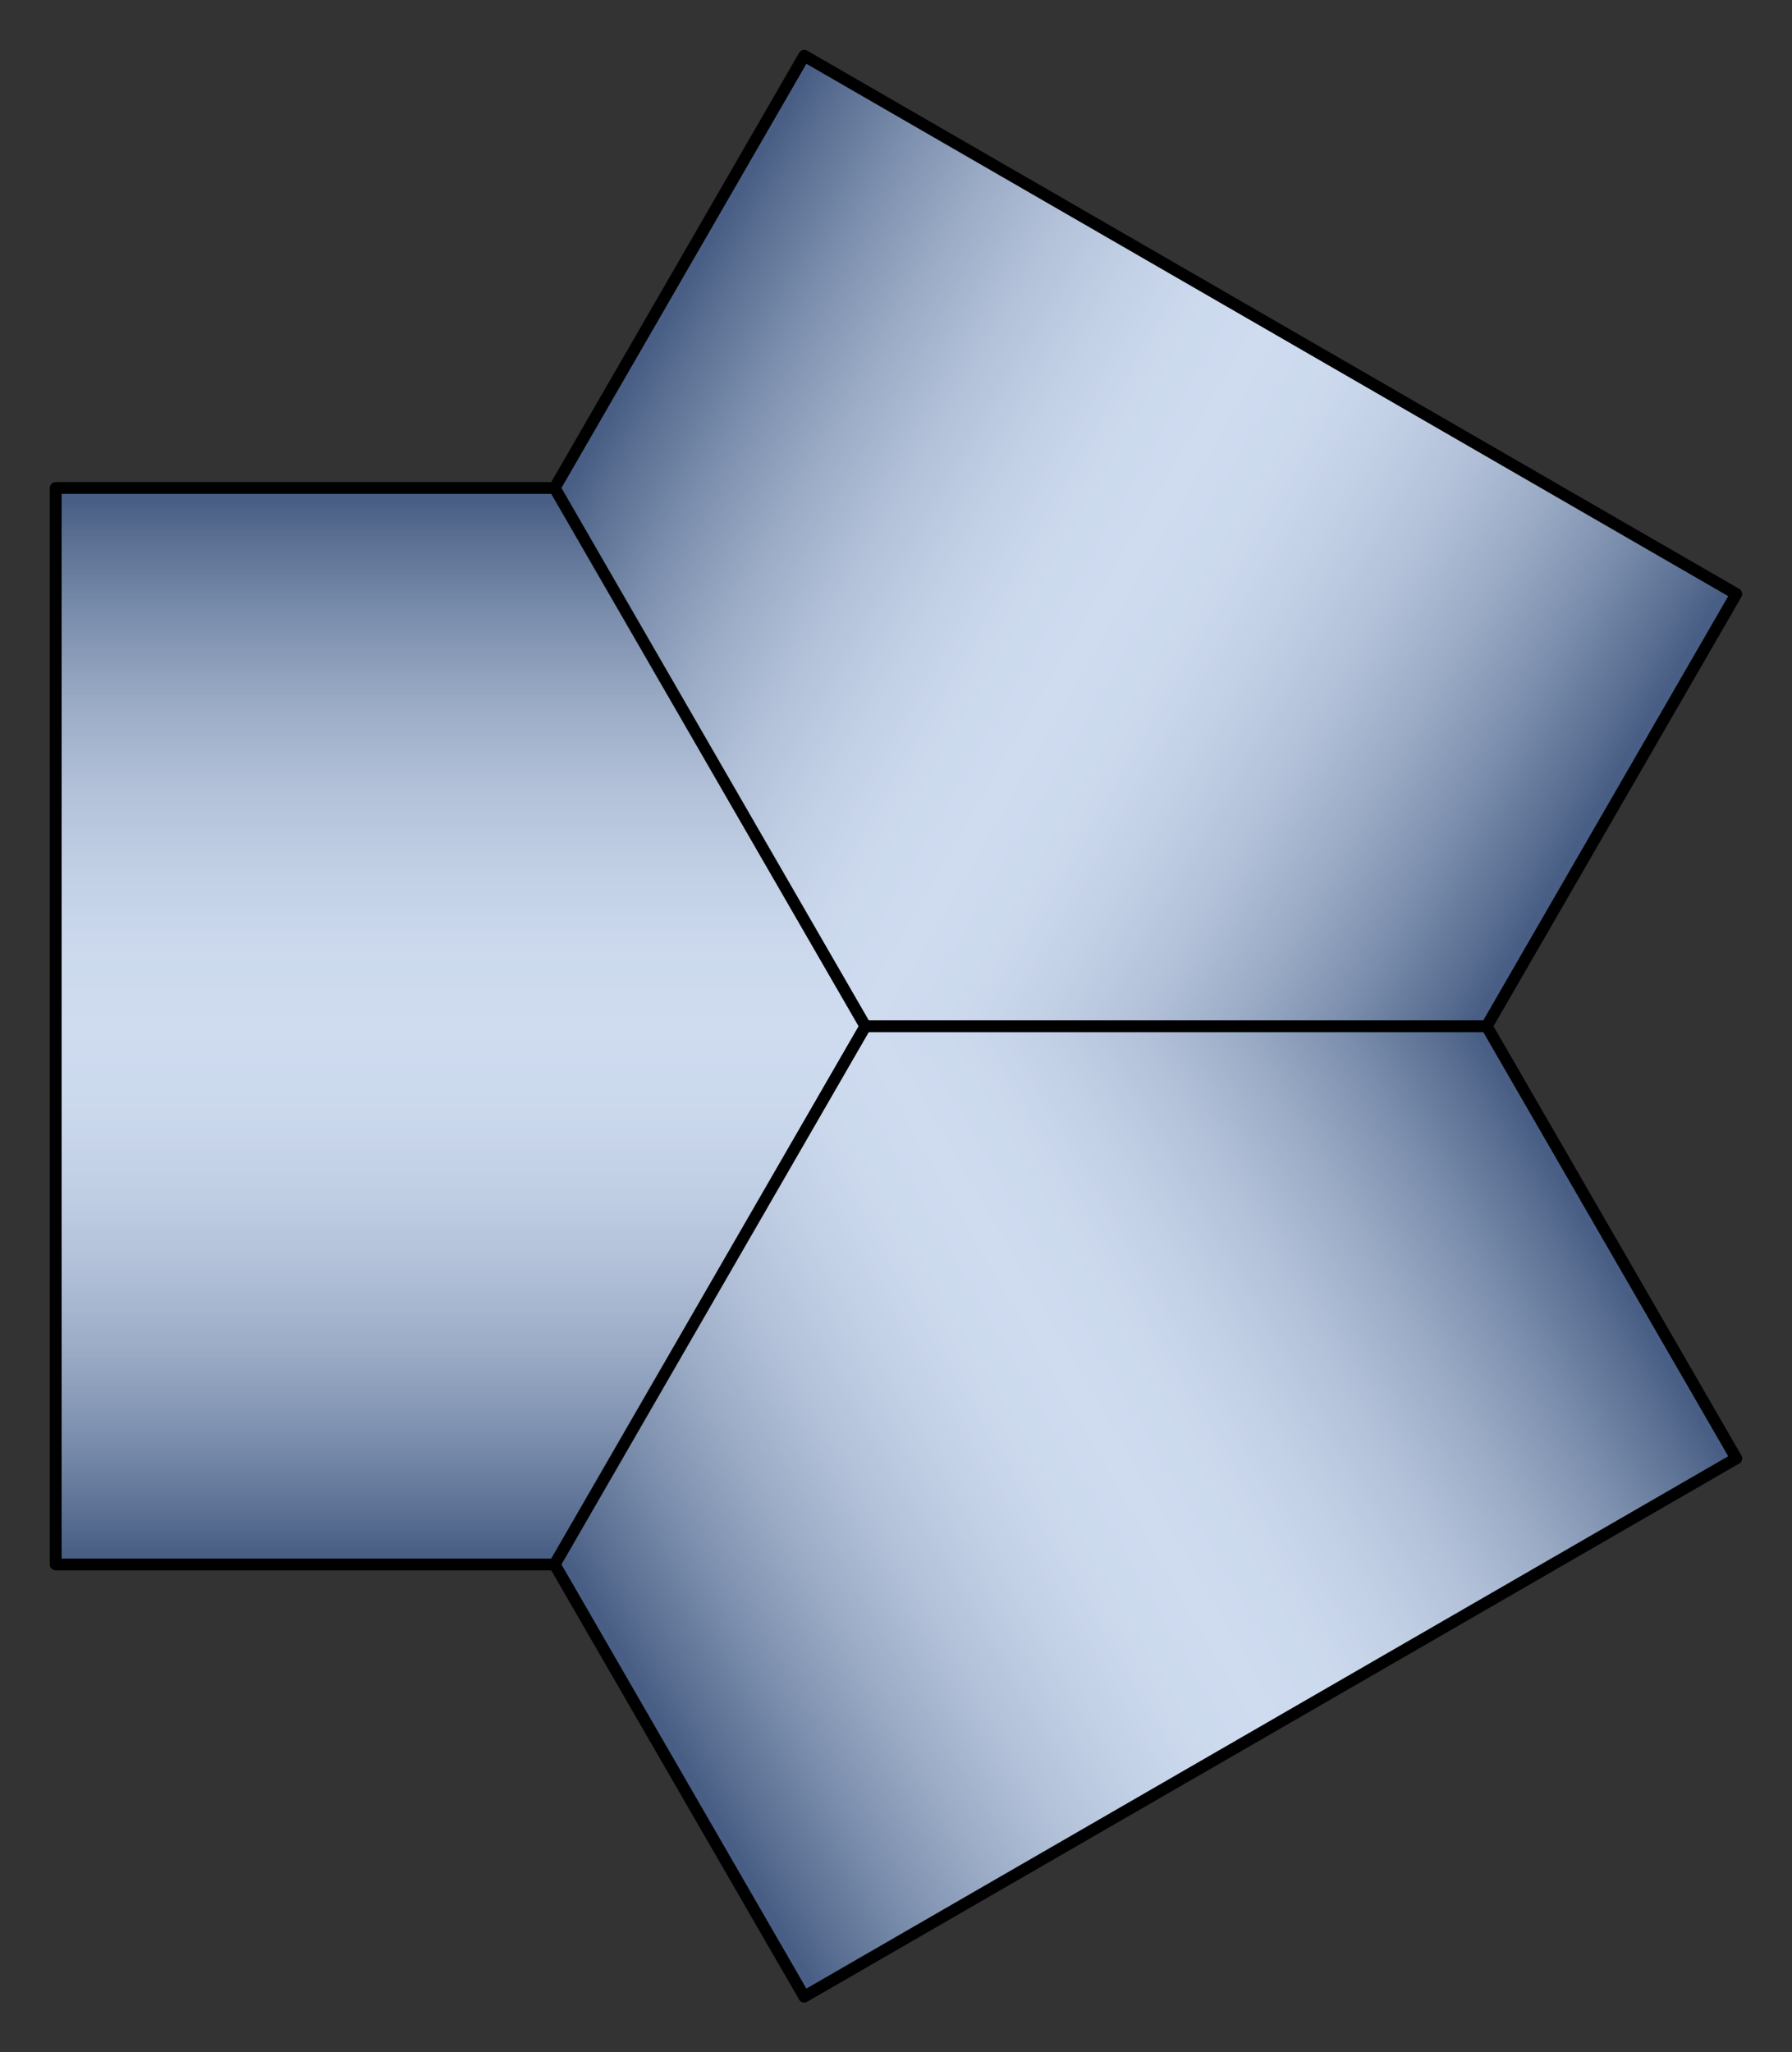 
 
<svg version="1.1" id="_x30_" xmlns:agg="http://www.example.com"
	 xmlns="http://www.w3.org/2000/svg" preserveAspectRatio="none"  xmlns:xlink="http://www.w3.org/1999/xlink" x="0px" y="0px" 
	  viewBox="0 0 45.543 52.146" enable-background="new 0 0 45.543 52.146" xml:space="preserve">

<rect x="0" y="0" width="45.543" height="52.146" fill="#333333" stroke="none"/>

<agg:params>
	<agg:param name="color" description="Color" type="C" cssAttributes="fill" classes="color"/>
	<agg:param type="F" name="saturation" description="Saturation" min="0" max="1" cssAttributes="opacity" classes="color"/>
</agg:params>

<style type="text/css" >
   <![CDATA[

	.stroke{
		stroke-width:0.3;
		stroke-linecap:round;
		stroke-linejoin:round;
		stroke: black;
		fill:none;
	}
	
	.color {
		fill:#3664BF;
		opacity:0.2;
	}

      ]]>
</style>
	 
<linearGradient id="horizontal" gradientUnits="userSpaceOnUse" x1="11.705" y1="39.484" x2="11.705" y2="12.711">
	<stop  offset="0" style="stop-color:#4D5C75"/>
	<stop  offset="0.031" style="stop-color:#616F85"/>
	<stop  offset="0.111" style="stop-color:#8E99A9"/>
	<stop  offset="0.191" style="stop-color:#B4BCC7"/>
	<stop  offset="0.27" style="stop-color:#D1D7DE"/>
	<stop  offset="0.348" style="stop-color:#E5EAEF"/>
	<stop  offset="0.426" style="stop-color:#F2F6F9"/>
	<stop  offset="0.5" style="stop-color:#F6FAFC"/>
	<stop  offset="0.574" style="stop-color:#F2F6F9"/>
	<stop  offset="0.651" style="stop-color:#E5EAEF"/>
	<stop  offset="0.73" style="stop-color:#D1D7DE"/>
	<stop  offset="0.809" style="stop-color:#B4BCC7"/>
	<stop  offset="0.889" style="stop-color:#8E99A9"/>
	<stop  offset="0.969" style="stop-color:#616F85"/>
	<stop  offset="1" style="stop-color:#4D5C75"/>
</linearGradient>

<polygon id="segment" fill="url(#horizontal)" points="14.096,12.398 21.993,26.075 14.096,39.75 1.416,39.75 1.416,12.398 "/>

<use xlink:href="#segment" transform="rotate(120,21.993,26.075)" />
<use xlink:href="#segment" transform="rotate(-120,21.993,26.075)" />

<polygon class="color" points="37.788,26.075 37.786,26.075 44.127,15.092 20.439,1.416 14.099,12.398 1.419,12.398 1.419,39.75 14.099,39.75 14.099,39.75 20.44,50.731 44.127,37.056 "/>
<g class="stroke">
	<line x1="21.993" y1="26.075" x2="37.784" y2="26.075"/>
	<line x1="21.993" y1="26.075" x2="14.096" y2="39.75"/>
	<line x1="21.993" y1="26.075" x2="14.096" y2="12.398"/>
	<polygon points="37.784,26.075 44.127,15.092 20.439,1.416 14.096,12.398 1.416,12.398 1.416,39.75 14.096,39.75 20.439,50.731 44.127,37.056"/>
</g>
</svg>
